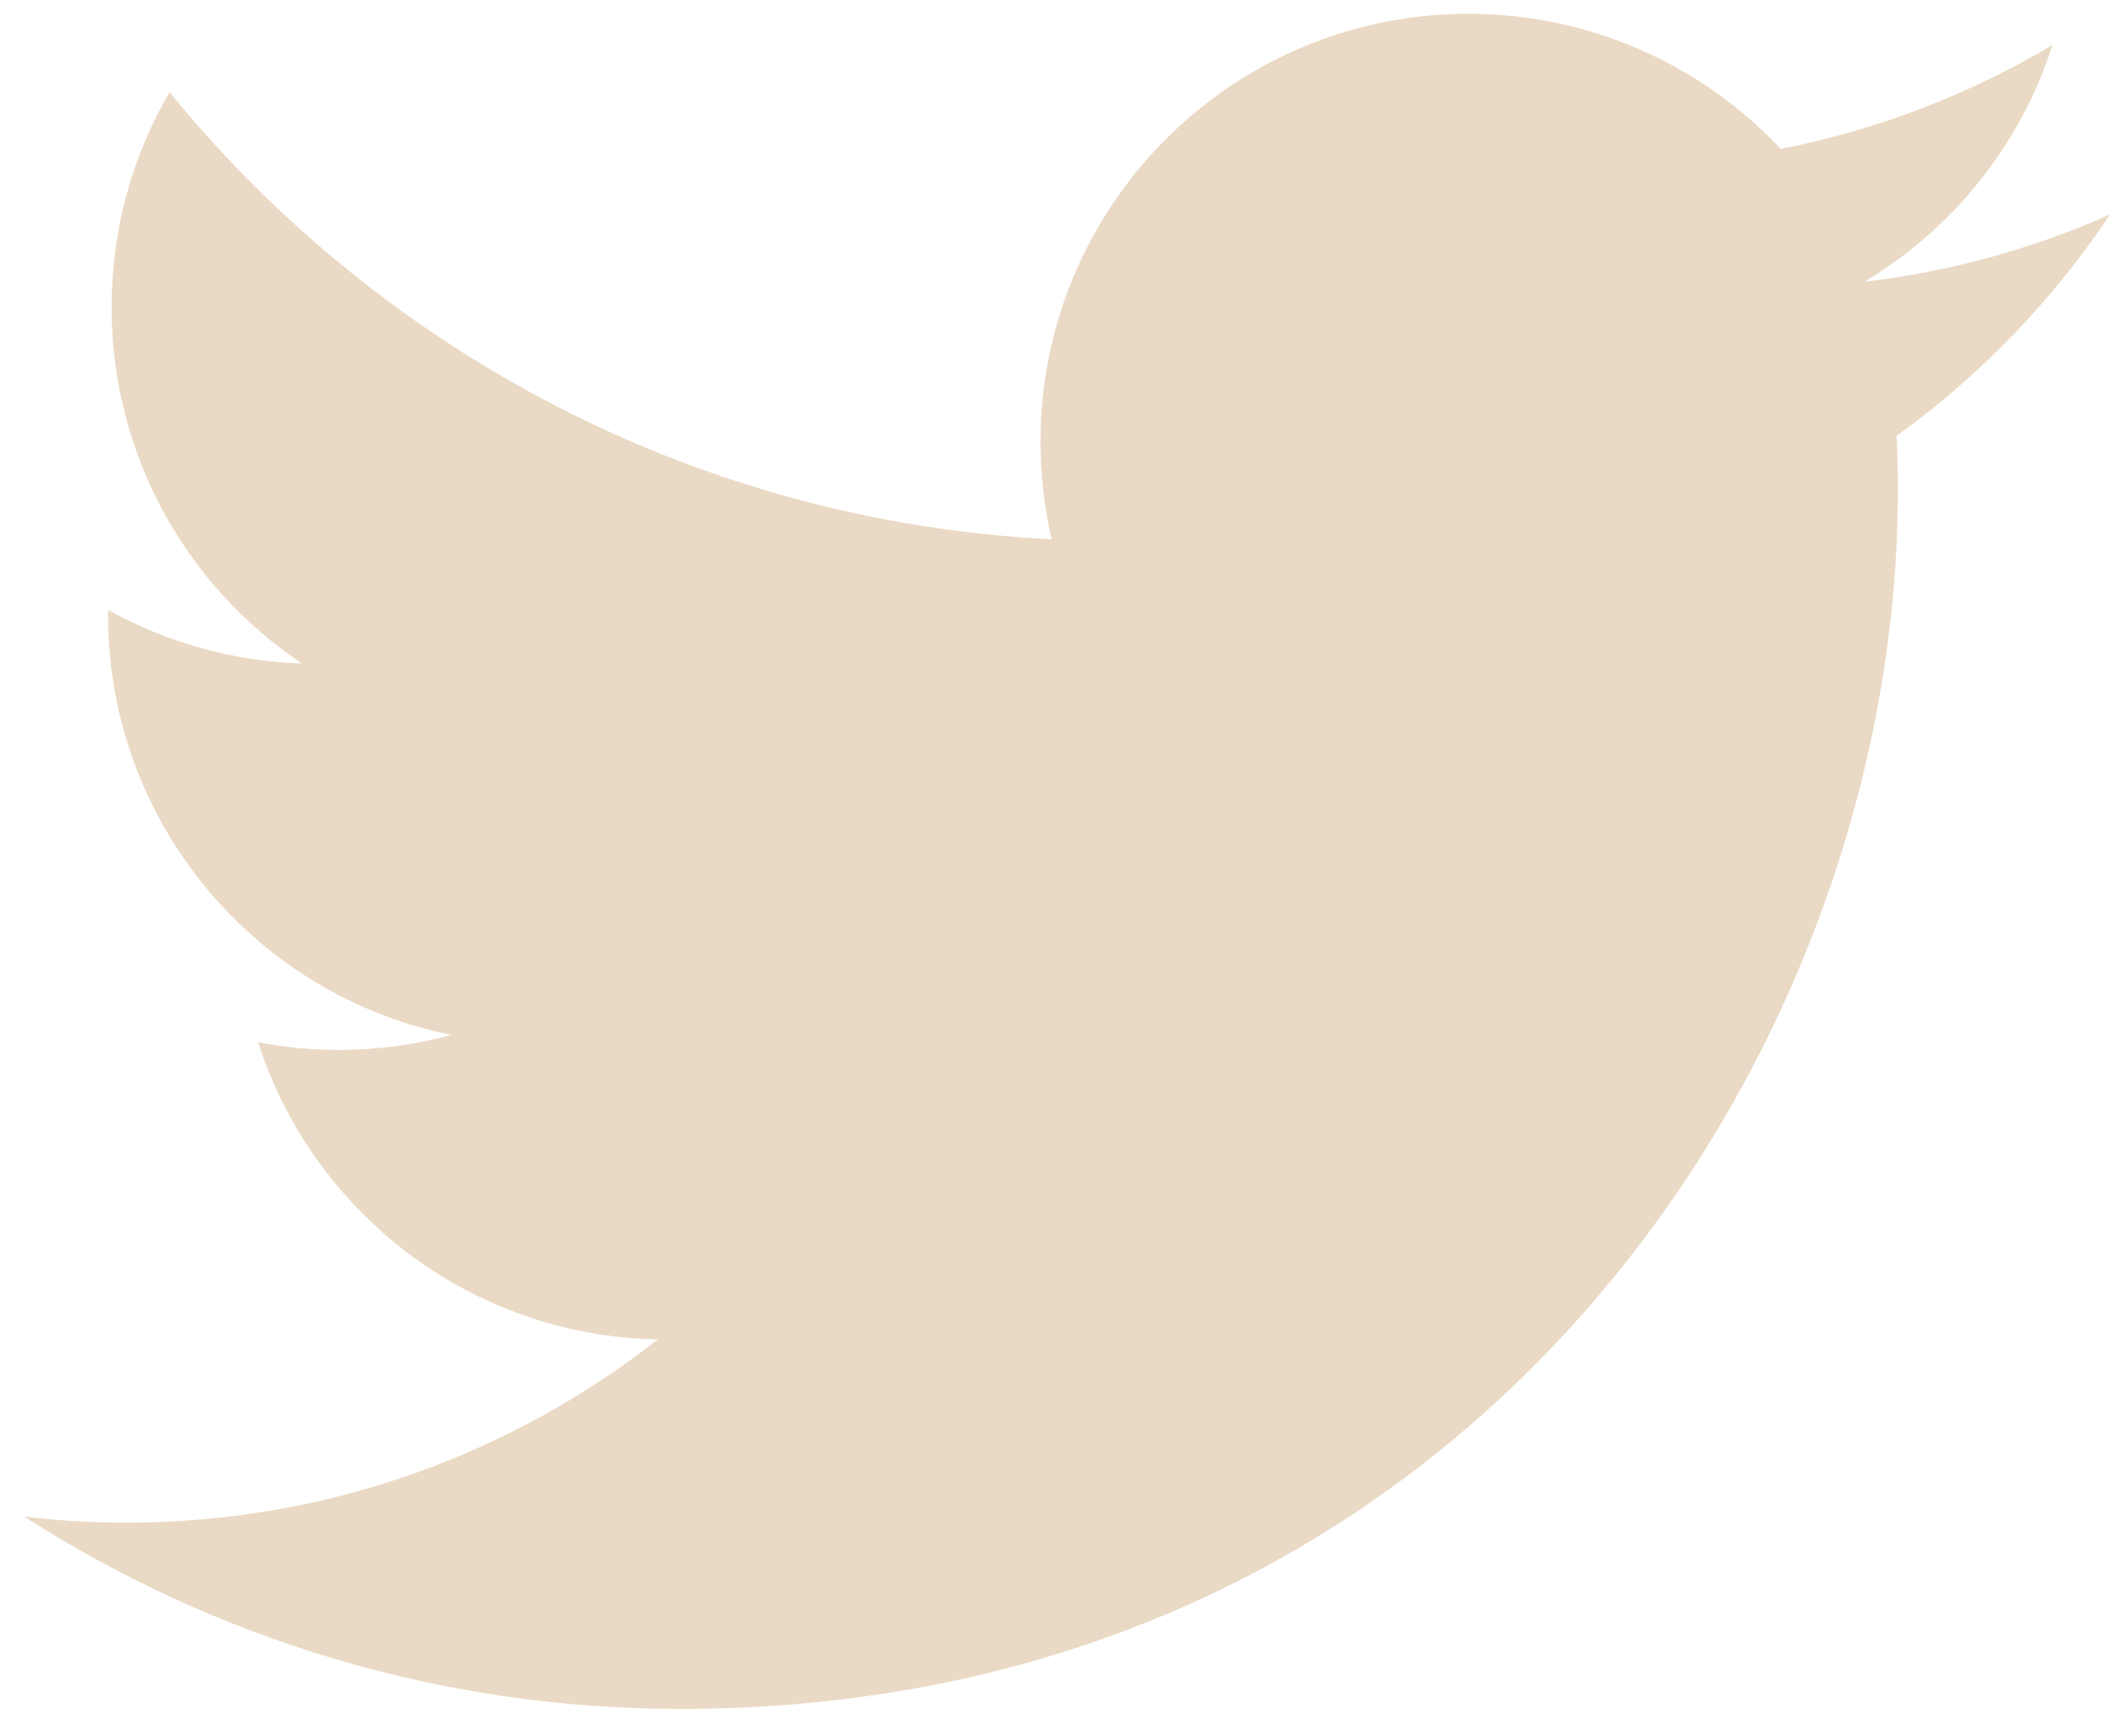 <svg width="50" height="41" viewBox="0 0 50 41" fill="none" xmlns="http://www.w3.org/2000/svg">
<path d="M49.837 5.065C48.026 5.87 46.077 6.413 44.032 6.656C46.12 5.406 47.721 3.426 48.476 1.064C46.523 2.223 44.361 3.064 42.058 3.518C40.215 1.554 37.588 0.326 34.681 0.326C29.1 0.326 24.575 4.851 24.575 10.433C24.575 11.224 24.664 11.995 24.837 12.736C16.437 12.314 8.989 8.291 4.004 2.176C3.134 3.668 2.636 5.404 2.636 7.258C2.636 10.764 4.42 13.858 7.132 15.67C5.476 15.617 3.917 15.162 2.554 14.405C2.553 14.447 2.553 14.49 2.553 14.533C2.553 19.429 6.037 23.513 10.661 24.443C9.813 24.673 8.92 24.797 7.998 24.797C7.346 24.797 6.713 24.734 6.096 24.615C7.383 28.63 11.115 31.553 15.537 31.634C12.078 34.345 7.721 35.961 2.985 35.961C2.17 35.961 1.365 35.913 0.574 35.819C5.048 38.688 10.36 40.36 16.067 40.36C34.658 40.36 44.823 24.96 44.823 11.604C44.823 11.166 44.814 10.729 44.795 10.295C46.769 8.873 48.483 7.092 49.837 5.065Z" fill="#EADAC5"/>
</svg>
